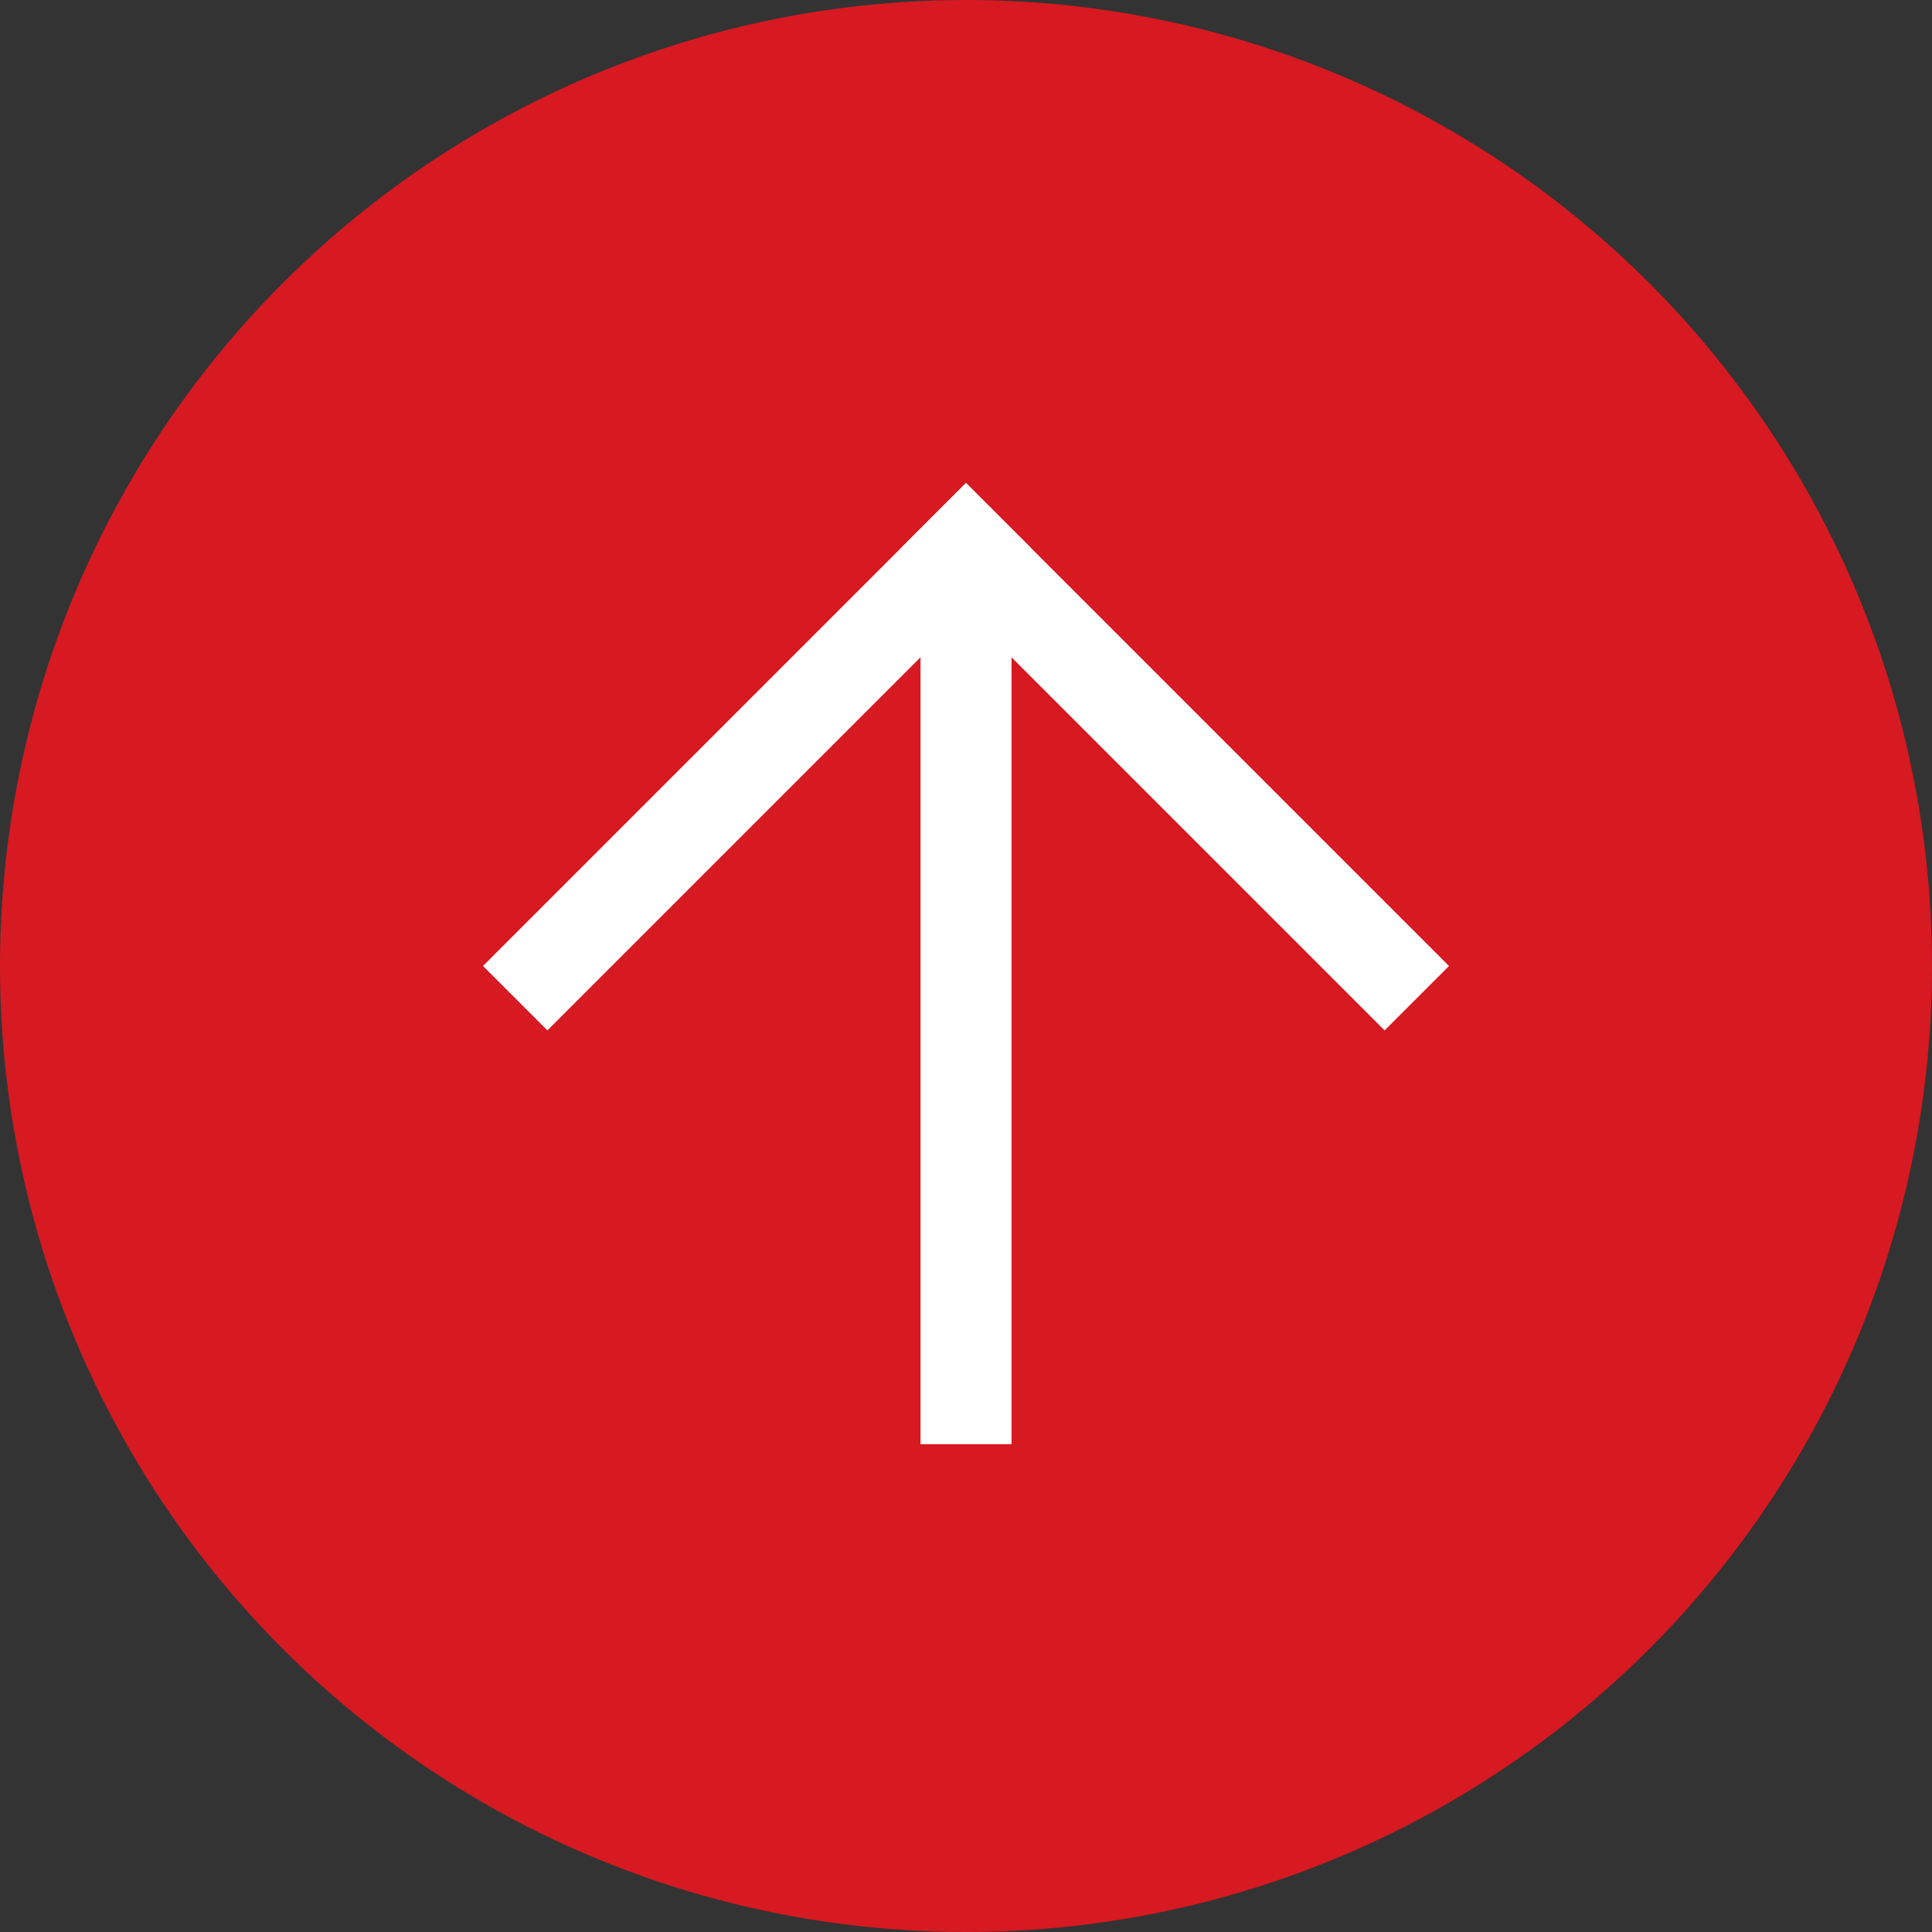 <svg xmlns="http://www.w3.org/2000/svg" width="48" height="48" fill="none" viewBox="0 0 48 48">
                    <rect x="0" y="0" width="48" height="48" fill="#333333" stroke="none"/>
                    <circle cx="24" cy="24" r="24" fill="#D71921"></circle>
                    <path fill="#fff" d="M22.869 35.88h2.262V13.251H22.87v22.627z"></path>
                    <path fill="#fff" d="M22.4 13.6l12 12L36 24 24 12l-1.6 1.6z"></path>
                    <path fill="#fff" d="M12 24l1.6 1.6 12-12L24 12 12 24z"></path>
                </svg>